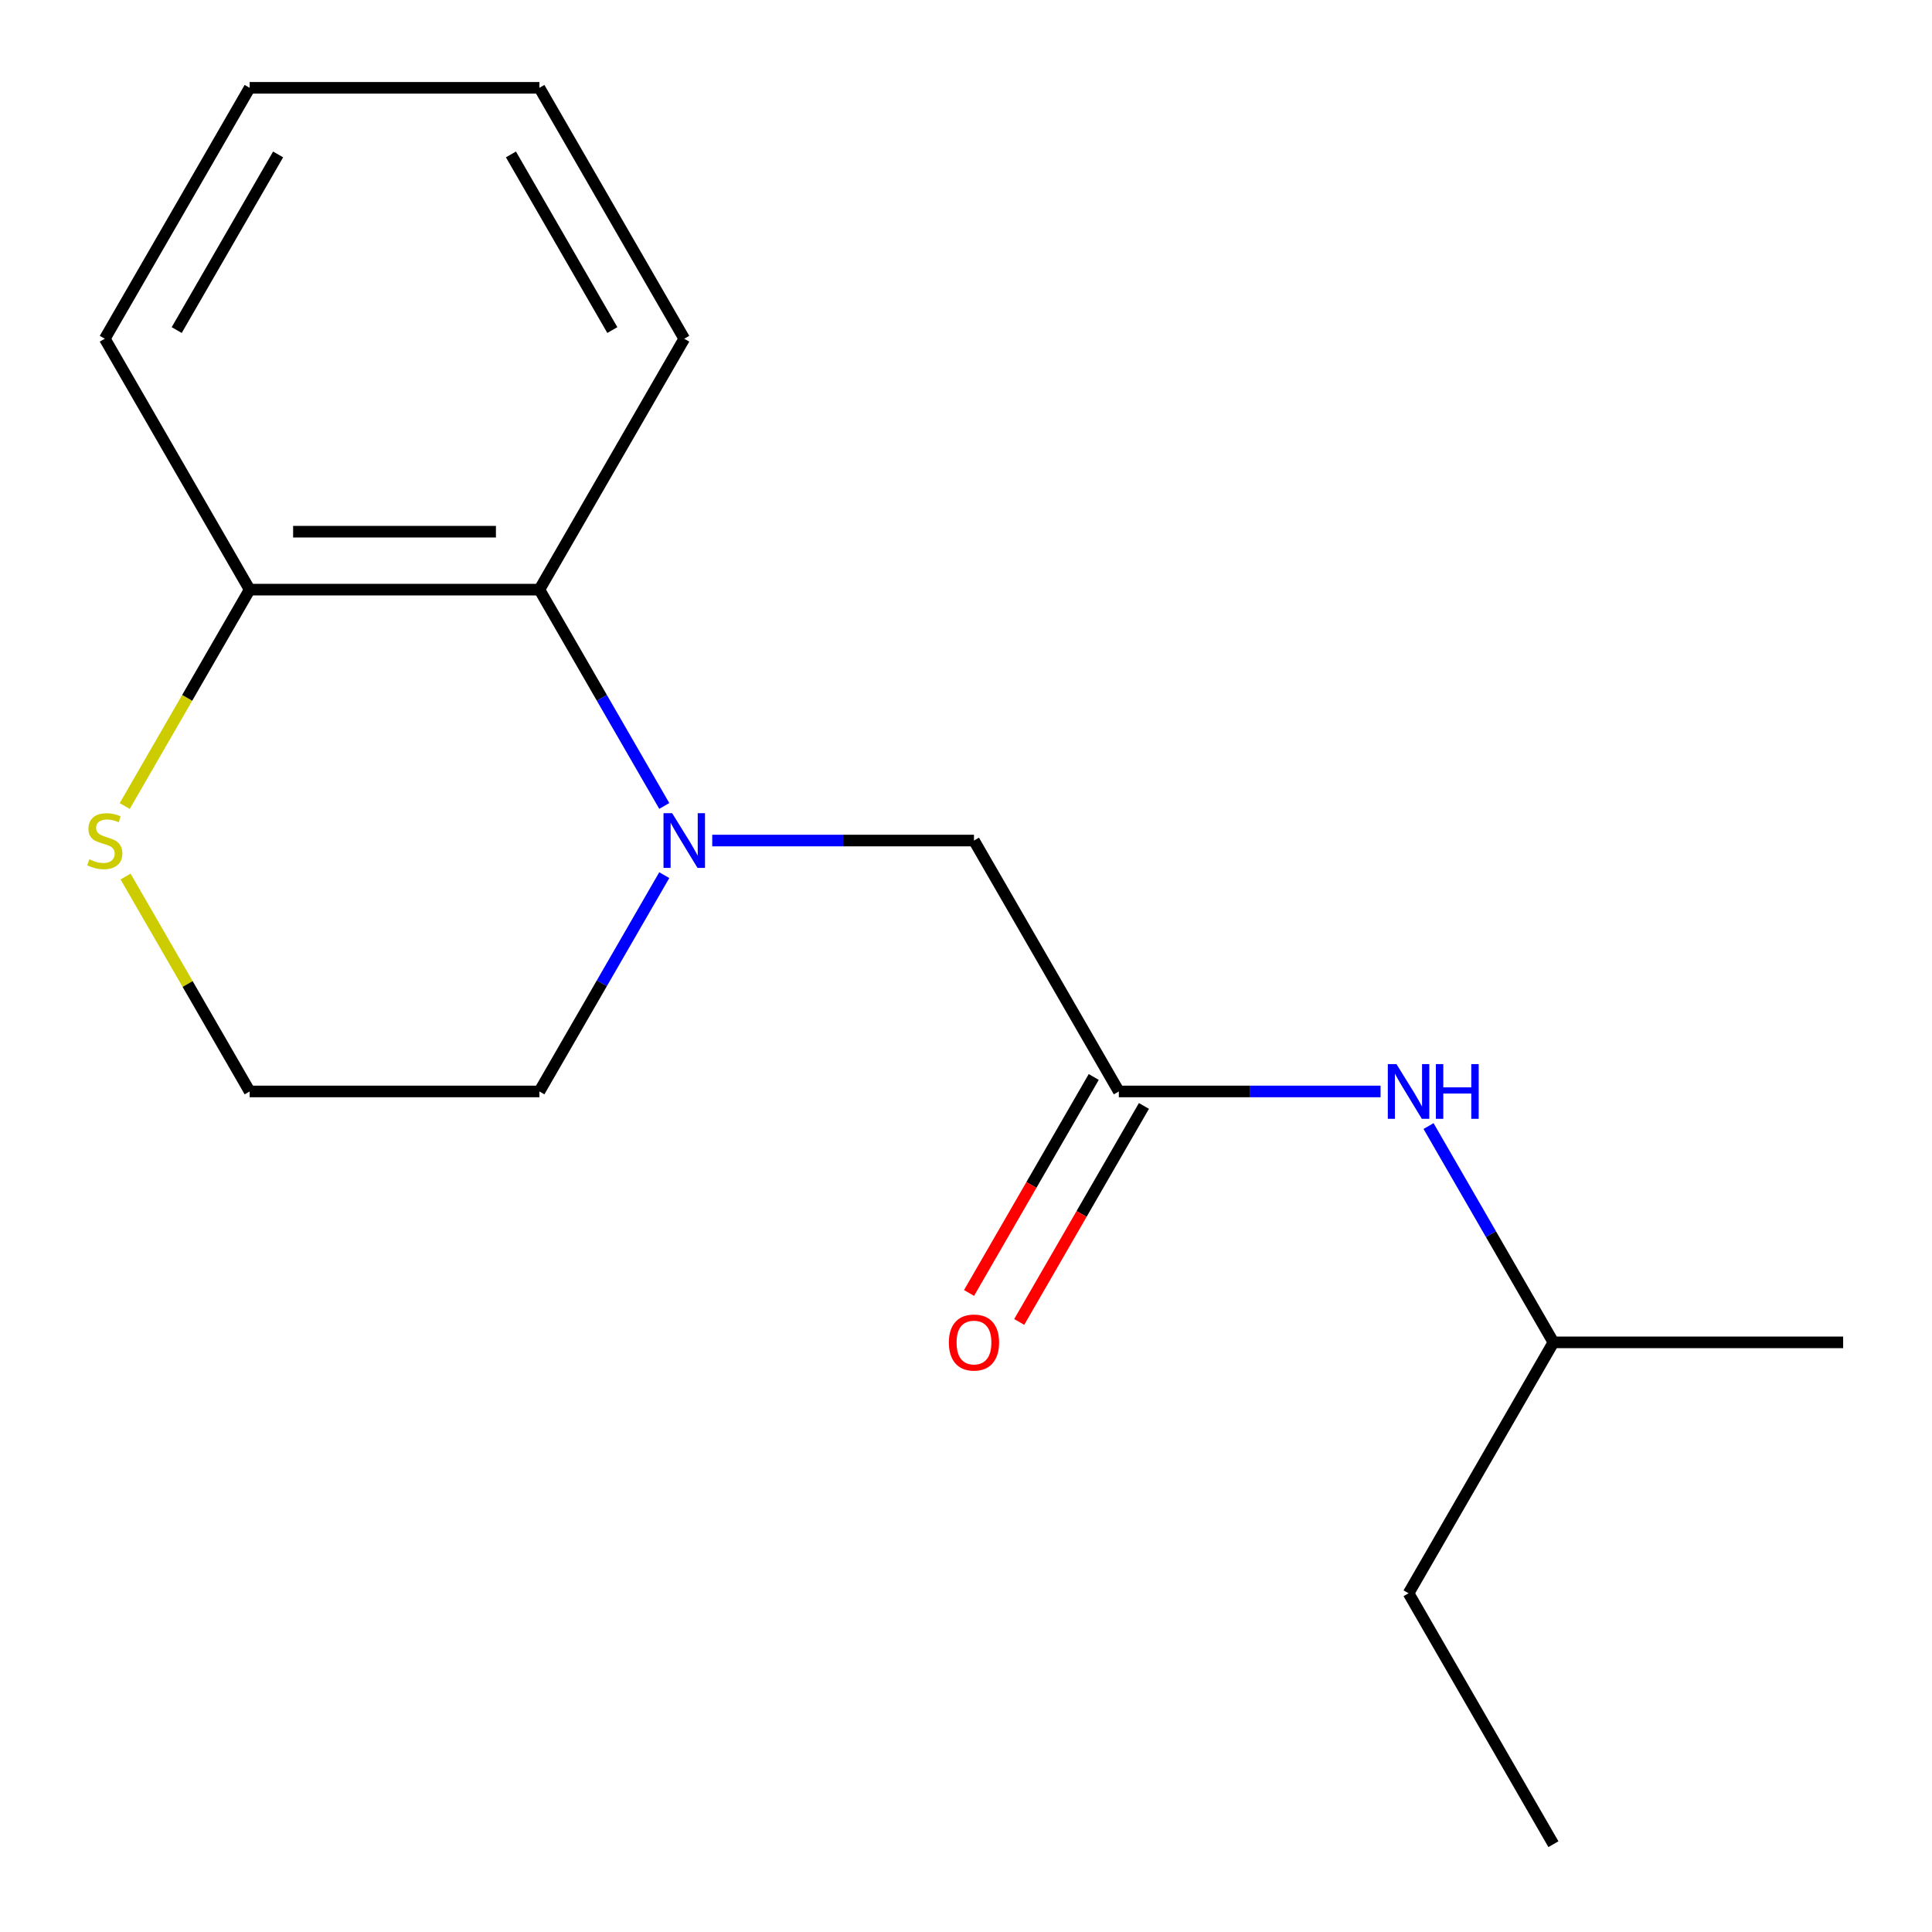 <?xml version='1.0' encoding='iso-8859-1'?>
<svg version='1.1' baseProfile='full'
              xmlns='http://www.w3.org/2000/svg'
                      xmlns:rdkit='http://www.rdkit.org/xml'
                      xmlns:xlink='http://www.w3.org/1999/xlink'
                  xml:space='preserve'
width='1000px' height='1000px' viewBox='0 0 1000 1000'>
<!-- END OF HEADER -->
<rect style='opacity:1.0;fill:#FFFFFF;stroke:none' width='1000' height='1000' x='0' y='0'> </rect>
<path class='bond-0' d='M 343.826,417.156 L 311.506,361.175' style='fill:none;fill-rule:evenodd;stroke:#0000FF;stroke-width:6px;stroke-linecap:butt;stroke-linejoin:miter;stroke-opacity:1' />
<path class='bond-0' d='M 311.506,361.175 L 279.186,305.195' style='fill:none;fill-rule:evenodd;stroke:#000000;stroke-width:6px;stroke-linecap:butt;stroke-linejoin:miter;stroke-opacity:1' />
<path class='bond-2' d='M 368.655,435.065 L 436.391,435.065' style='fill:none;fill-rule:evenodd;stroke:#0000FF;stroke-width:6px;stroke-linecap:butt;stroke-linejoin:miter;stroke-opacity:1' />
<path class='bond-2' d='M 436.391,435.065 L 504.127,435.065' style='fill:none;fill-rule:evenodd;stroke:#000000;stroke-width:6px;stroke-linecap:butt;stroke-linejoin:miter;stroke-opacity:1' />
<path class='bond-7' d='M 343.826,452.974 L 311.506,508.955' style='fill:none;fill-rule:evenodd;stroke:#0000FF;stroke-width:6px;stroke-linecap:butt;stroke-linejoin:miter;stroke-opacity:1' />
<path class='bond-7' d='M 311.506,508.955 L 279.186,564.935' style='fill:none;fill-rule:evenodd;stroke:#000000;stroke-width:6px;stroke-linecap:butt;stroke-linejoin:miter;stroke-opacity:1' />
<path class='bond-4' d='M 279.186,305.195 L 129.225,305.195' style='fill:none;fill-rule:evenodd;stroke:#000000;stroke-width:6px;stroke-linecap:butt;stroke-linejoin:miter;stroke-opacity:1' />
<path class='bond-4' d='M 256.691,275.203 L 151.719,275.203' style='fill:none;fill-rule:evenodd;stroke:#000000;stroke-width:6px;stroke-linecap:butt;stroke-linejoin:miter;stroke-opacity:1' />
<path class='bond-10' d='M 279.186,305.195 L 354.166,175.325' style='fill:none;fill-rule:evenodd;stroke:#000000;stroke-width:6px;stroke-linecap:butt;stroke-linejoin:miter;stroke-opacity:1' />
<path class='bond-1' d='M 579.108,564.935 L 504.127,435.065' style='fill:none;fill-rule:evenodd;stroke:#000000;stroke-width:6px;stroke-linecap:butt;stroke-linejoin:miter;stroke-opacity:1' />
<path class='bond-5' d='M 579.108,564.935 L 646.844,564.935' style='fill:none;fill-rule:evenodd;stroke:#000000;stroke-width:6px;stroke-linecap:butt;stroke-linejoin:miter;stroke-opacity:1' />
<path class='bond-5' d='M 646.844,564.935 L 714.58,564.935' style='fill:none;fill-rule:evenodd;stroke:#0000FF;stroke-width:6px;stroke-linecap:butt;stroke-linejoin:miter;stroke-opacity:1' />
<path class='bond-6' d='M 566.121,557.437 L 533.847,613.338' style='fill:none;fill-rule:evenodd;stroke:#000000;stroke-width:6px;stroke-linecap:butt;stroke-linejoin:miter;stroke-opacity:1' />
<path class='bond-6' d='M 533.847,613.338 L 501.572,669.238' style='fill:none;fill-rule:evenodd;stroke:#FF0000;stroke-width:6px;stroke-linecap:butt;stroke-linejoin:miter;stroke-opacity:1' />
<path class='bond-6' d='M 592.095,572.433 L 559.821,628.334' style='fill:none;fill-rule:evenodd;stroke:#000000;stroke-width:6px;stroke-linecap:butt;stroke-linejoin:miter;stroke-opacity:1' />
<path class='bond-6' d='M 559.821,628.334 L 527.546,684.234' style='fill:none;fill-rule:evenodd;stroke:#FF0000;stroke-width:6px;stroke-linecap:butt;stroke-linejoin:miter;stroke-opacity:1' />
<path class='bond-3' d='M 64.999,453.694 L 97.112,509.315' style='fill:none;fill-rule:evenodd;stroke:#CCCC00;stroke-width:6px;stroke-linecap:butt;stroke-linejoin:miter;stroke-opacity:1' />
<path class='bond-3' d='M 97.112,509.315 L 129.225,564.935' style='fill:none;fill-rule:evenodd;stroke:#000000;stroke-width:6px;stroke-linecap:butt;stroke-linejoin:miter;stroke-opacity:1' />
<path class='bond-17' d='M 64.561,417.196 L 96.893,361.195' style='fill:none;fill-rule:evenodd;stroke:#CCCC00;stroke-width:6px;stroke-linecap:butt;stroke-linejoin:miter;stroke-opacity:1' />
<path class='bond-17' d='M 96.893,361.195 L 129.225,305.195' style='fill:none;fill-rule:evenodd;stroke:#000000;stroke-width:6px;stroke-linecap:butt;stroke-linejoin:miter;stroke-opacity:1' />
<path class='bond-11' d='M 129.225,305.195 L 54.244,175.325' style='fill:none;fill-rule:evenodd;stroke:#000000;stroke-width:6px;stroke-linecap:butt;stroke-linejoin:miter;stroke-opacity:1' />
<path class='bond-9' d='M 739.409,582.844 L 771.729,638.825' style='fill:none;fill-rule:evenodd;stroke:#0000FF;stroke-width:6px;stroke-linecap:butt;stroke-linejoin:miter;stroke-opacity:1' />
<path class='bond-9' d='M 771.729,638.825 L 804.049,694.805' style='fill:none;fill-rule:evenodd;stroke:#000000;stroke-width:6px;stroke-linecap:butt;stroke-linejoin:miter;stroke-opacity:1' />
<path class='bond-8' d='M 279.186,564.935 L 129.225,564.935' style='fill:none;fill-rule:evenodd;stroke:#000000;stroke-width:6px;stroke-linecap:butt;stroke-linejoin:miter;stroke-opacity:1' />
<path class='bond-12' d='M 804.049,694.805 L 729.069,824.675' style='fill:none;fill-rule:evenodd;stroke:#000000;stroke-width:6px;stroke-linecap:butt;stroke-linejoin:miter;stroke-opacity:1' />
<path class='bond-13' d='M 804.049,694.805 L 954.011,694.805' style='fill:none;fill-rule:evenodd;stroke:#000000;stroke-width:6px;stroke-linecap:butt;stroke-linejoin:miter;stroke-opacity:1' />
<path class='bond-14' d='M 354.166,175.325 L 279.186,45.455' style='fill:none;fill-rule:evenodd;stroke:#000000;stroke-width:6px;stroke-linecap:butt;stroke-linejoin:miter;stroke-opacity:1' />
<path class='bond-14' d='M 316.945,170.84 L 264.459,79.931' style='fill:none;fill-rule:evenodd;stroke:#000000;stroke-width:6px;stroke-linecap:butt;stroke-linejoin:miter;stroke-opacity:1' />
<path class='bond-18' d='M 54.244,175.325 L 129.225,45.455' style='fill:none;fill-rule:evenodd;stroke:#000000;stroke-width:6px;stroke-linecap:butt;stroke-linejoin:miter;stroke-opacity:1' />
<path class='bond-18' d='M 91.465,170.84 L 143.951,79.931' style='fill:none;fill-rule:evenodd;stroke:#000000;stroke-width:6px;stroke-linecap:butt;stroke-linejoin:miter;stroke-opacity:1' />
<path class='bond-15' d='M 729.069,824.675 L 804.049,954.545' style='fill:none;fill-rule:evenodd;stroke:#000000;stroke-width:6px;stroke-linecap:butt;stroke-linejoin:miter;stroke-opacity:1' />
<path class='bond-16' d='M 279.186,45.455 L 129.225,45.455' style='fill:none;fill-rule:evenodd;stroke:#000000;stroke-width:6px;stroke-linecap:butt;stroke-linejoin:miter;stroke-opacity:1' />
<path  class='atom-0' d='M 347.906 420.905
L 357.186 435.905
Q 358.106 437.385, 359.586 440.065
Q 361.066 442.745, 361.146 442.905
L 361.146 420.905
L 364.906 420.905
L 364.906 449.225
L 361.026 449.225
L 351.066 432.825
Q 349.906 430.905, 348.666 428.705
Q 347.466 426.505, 347.106 425.825
L 347.106 449.225
L 343.426 449.225
L 343.426 420.905
L 347.906 420.905
' fill='#0000FF'/>
<path  class='atom-4' d='M 46.244 444.785
Q 46.564 444.905, 47.884 445.465
Q 49.204 446.025, 50.644 446.385
Q 52.124 446.705, 53.564 446.705
Q 56.244 446.705, 57.804 445.425
Q 59.364 444.105, 59.364 441.825
Q 59.364 440.265, 58.564 439.305
Q 57.804 438.345, 56.604 437.825
Q 55.404 437.305, 53.404 436.705
Q 50.884 435.945, 49.364 435.225
Q 47.884 434.505, 46.804 432.985
Q 45.764 431.465, 45.764 428.905
Q 45.764 425.345, 48.164 423.145
Q 50.604 420.945, 55.404 420.945
Q 58.684 420.945, 62.404 422.505
L 61.484 425.585
Q 58.084 424.185, 55.524 424.185
Q 52.764 424.185, 51.244 425.345
Q 49.724 426.465, 49.764 428.425
Q 49.764 429.945, 50.524 430.865
Q 51.324 431.785, 52.444 432.305
Q 53.604 432.825, 55.524 433.425
Q 58.084 434.225, 59.604 435.025
Q 61.124 435.825, 62.204 437.465
Q 63.324 439.065, 63.324 441.825
Q 63.324 445.745, 60.684 447.865
Q 58.084 449.945, 53.724 449.945
Q 51.204 449.945, 49.284 449.385
Q 47.404 448.865, 45.164 447.945
L 46.244 444.785
' fill='#CCCC00'/>
<path  class='atom-6' d='M 722.809 550.775
L 732.089 565.775
Q 733.009 567.255, 734.489 569.935
Q 735.969 572.615, 736.049 572.775
L 736.049 550.775
L 739.809 550.775
L 739.809 579.095
L 735.929 579.095
L 725.969 562.695
Q 724.809 560.775, 723.569 558.575
Q 722.369 556.375, 722.009 555.695
L 722.009 579.095
L 718.329 579.095
L 718.329 550.775
L 722.809 550.775
' fill='#0000FF'/>
<path  class='atom-6' d='M 743.209 550.775
L 747.049 550.775
L 747.049 562.815
L 761.529 562.815
L 761.529 550.775
L 765.369 550.775
L 765.369 579.095
L 761.529 579.095
L 761.529 566.015
L 747.049 566.015
L 747.049 579.095
L 743.209 579.095
L 743.209 550.775
' fill='#0000FF'/>
<path  class='atom-7' d='M 491.127 694.885
Q 491.127 688.085, 494.487 684.285
Q 497.847 680.485, 504.127 680.485
Q 510.407 680.485, 513.767 684.285
Q 517.127 688.085, 517.127 694.885
Q 517.127 701.765, 513.727 705.685
Q 510.327 709.565, 504.127 709.565
Q 497.887 709.565, 494.487 705.685
Q 491.127 701.805, 491.127 694.885
M 504.127 706.365
Q 508.447 706.365, 510.767 703.485
Q 513.127 700.565, 513.127 694.885
Q 513.127 689.325, 510.767 686.525
Q 508.447 683.685, 504.127 683.685
Q 499.807 683.685, 497.447 686.485
Q 495.127 689.285, 495.127 694.885
Q 495.127 700.605, 497.447 703.485
Q 499.807 706.365, 504.127 706.365
' fill='#FF0000'/>
</svg>
